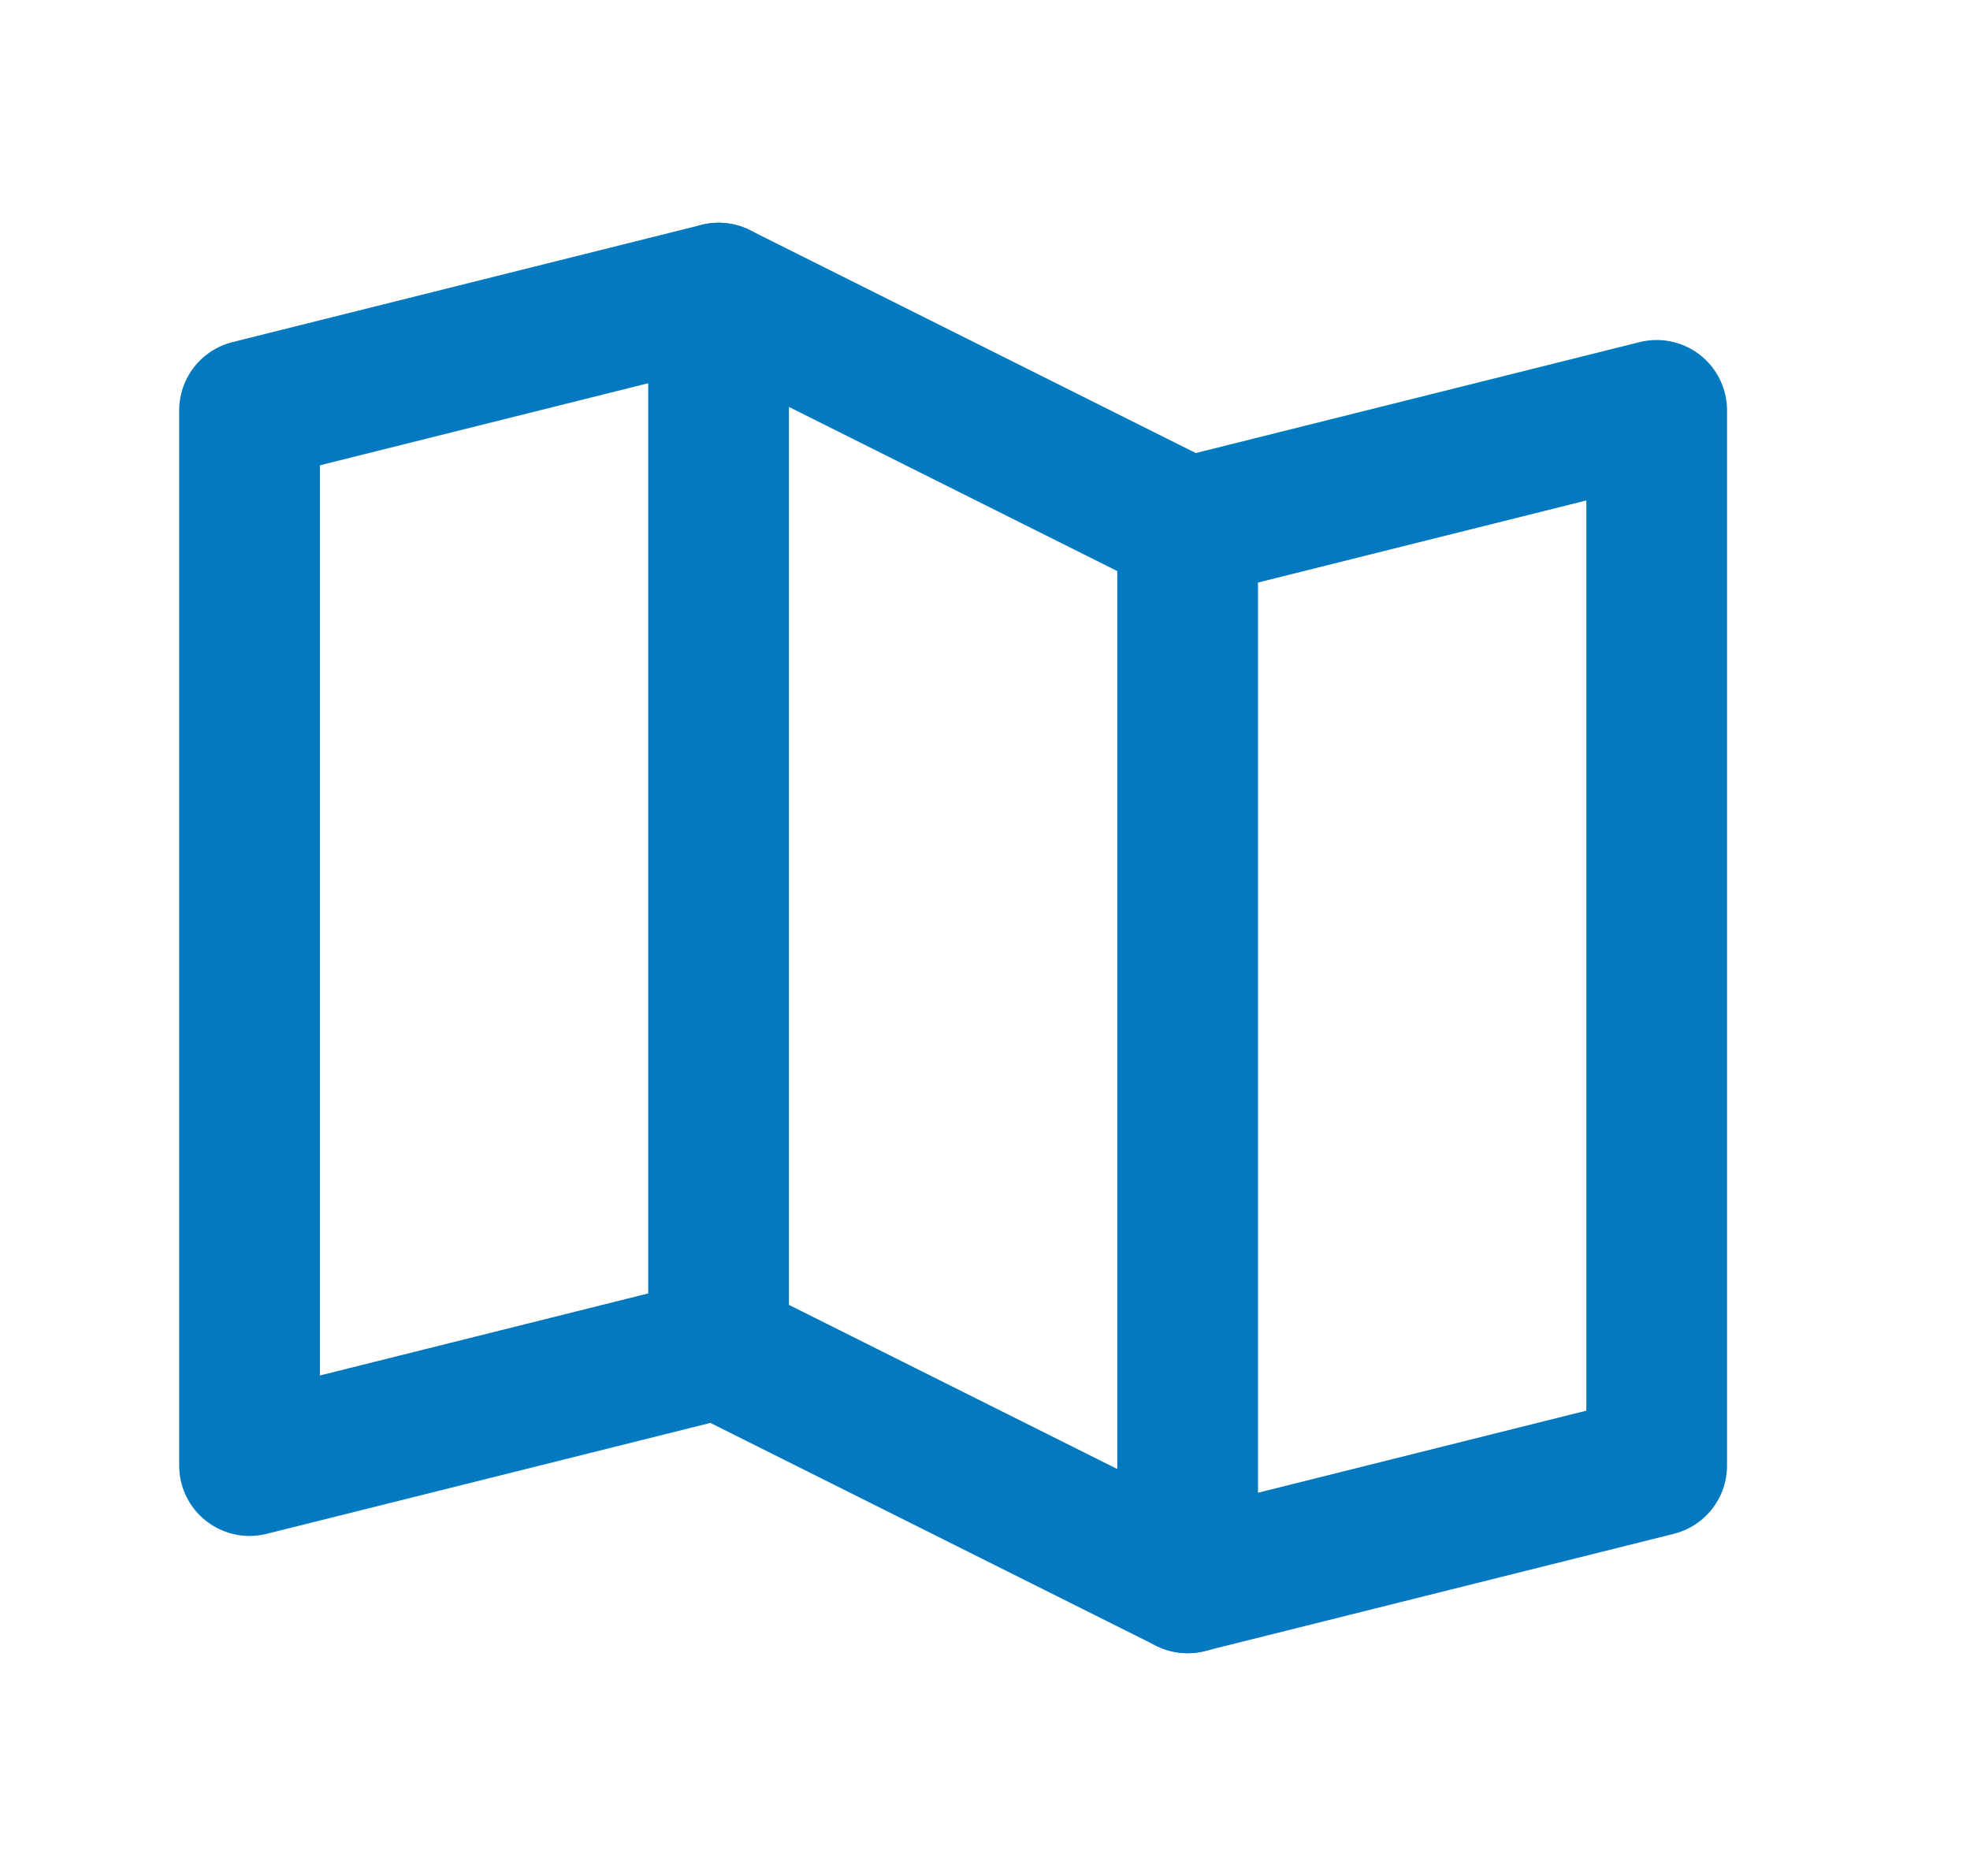 <svg width="21" height="20" viewBox="0 0 21 20" fill="none" xmlns="http://www.w3.org/2000/svg">
<path d="M7.66 14.375L2.66 15.625V4.375L7.66 3.125" stroke="#0379BF" stroke-width="1.5" stroke-linecap="round" stroke-linejoin="round"/>
<path d="M12.66 16.875L7.66 14.375V3.125L12.66 5.625V16.875Z" stroke="#0379BF" stroke-width="1.5" stroke-linecap="round" stroke-linejoin="round"/>
<path d="M12.66 5.625L17.66 4.375V15.625L12.66 16.875" stroke="#0379BF" stroke-width="1.5" stroke-linecap="round" stroke-linejoin="round"/>
</svg>
